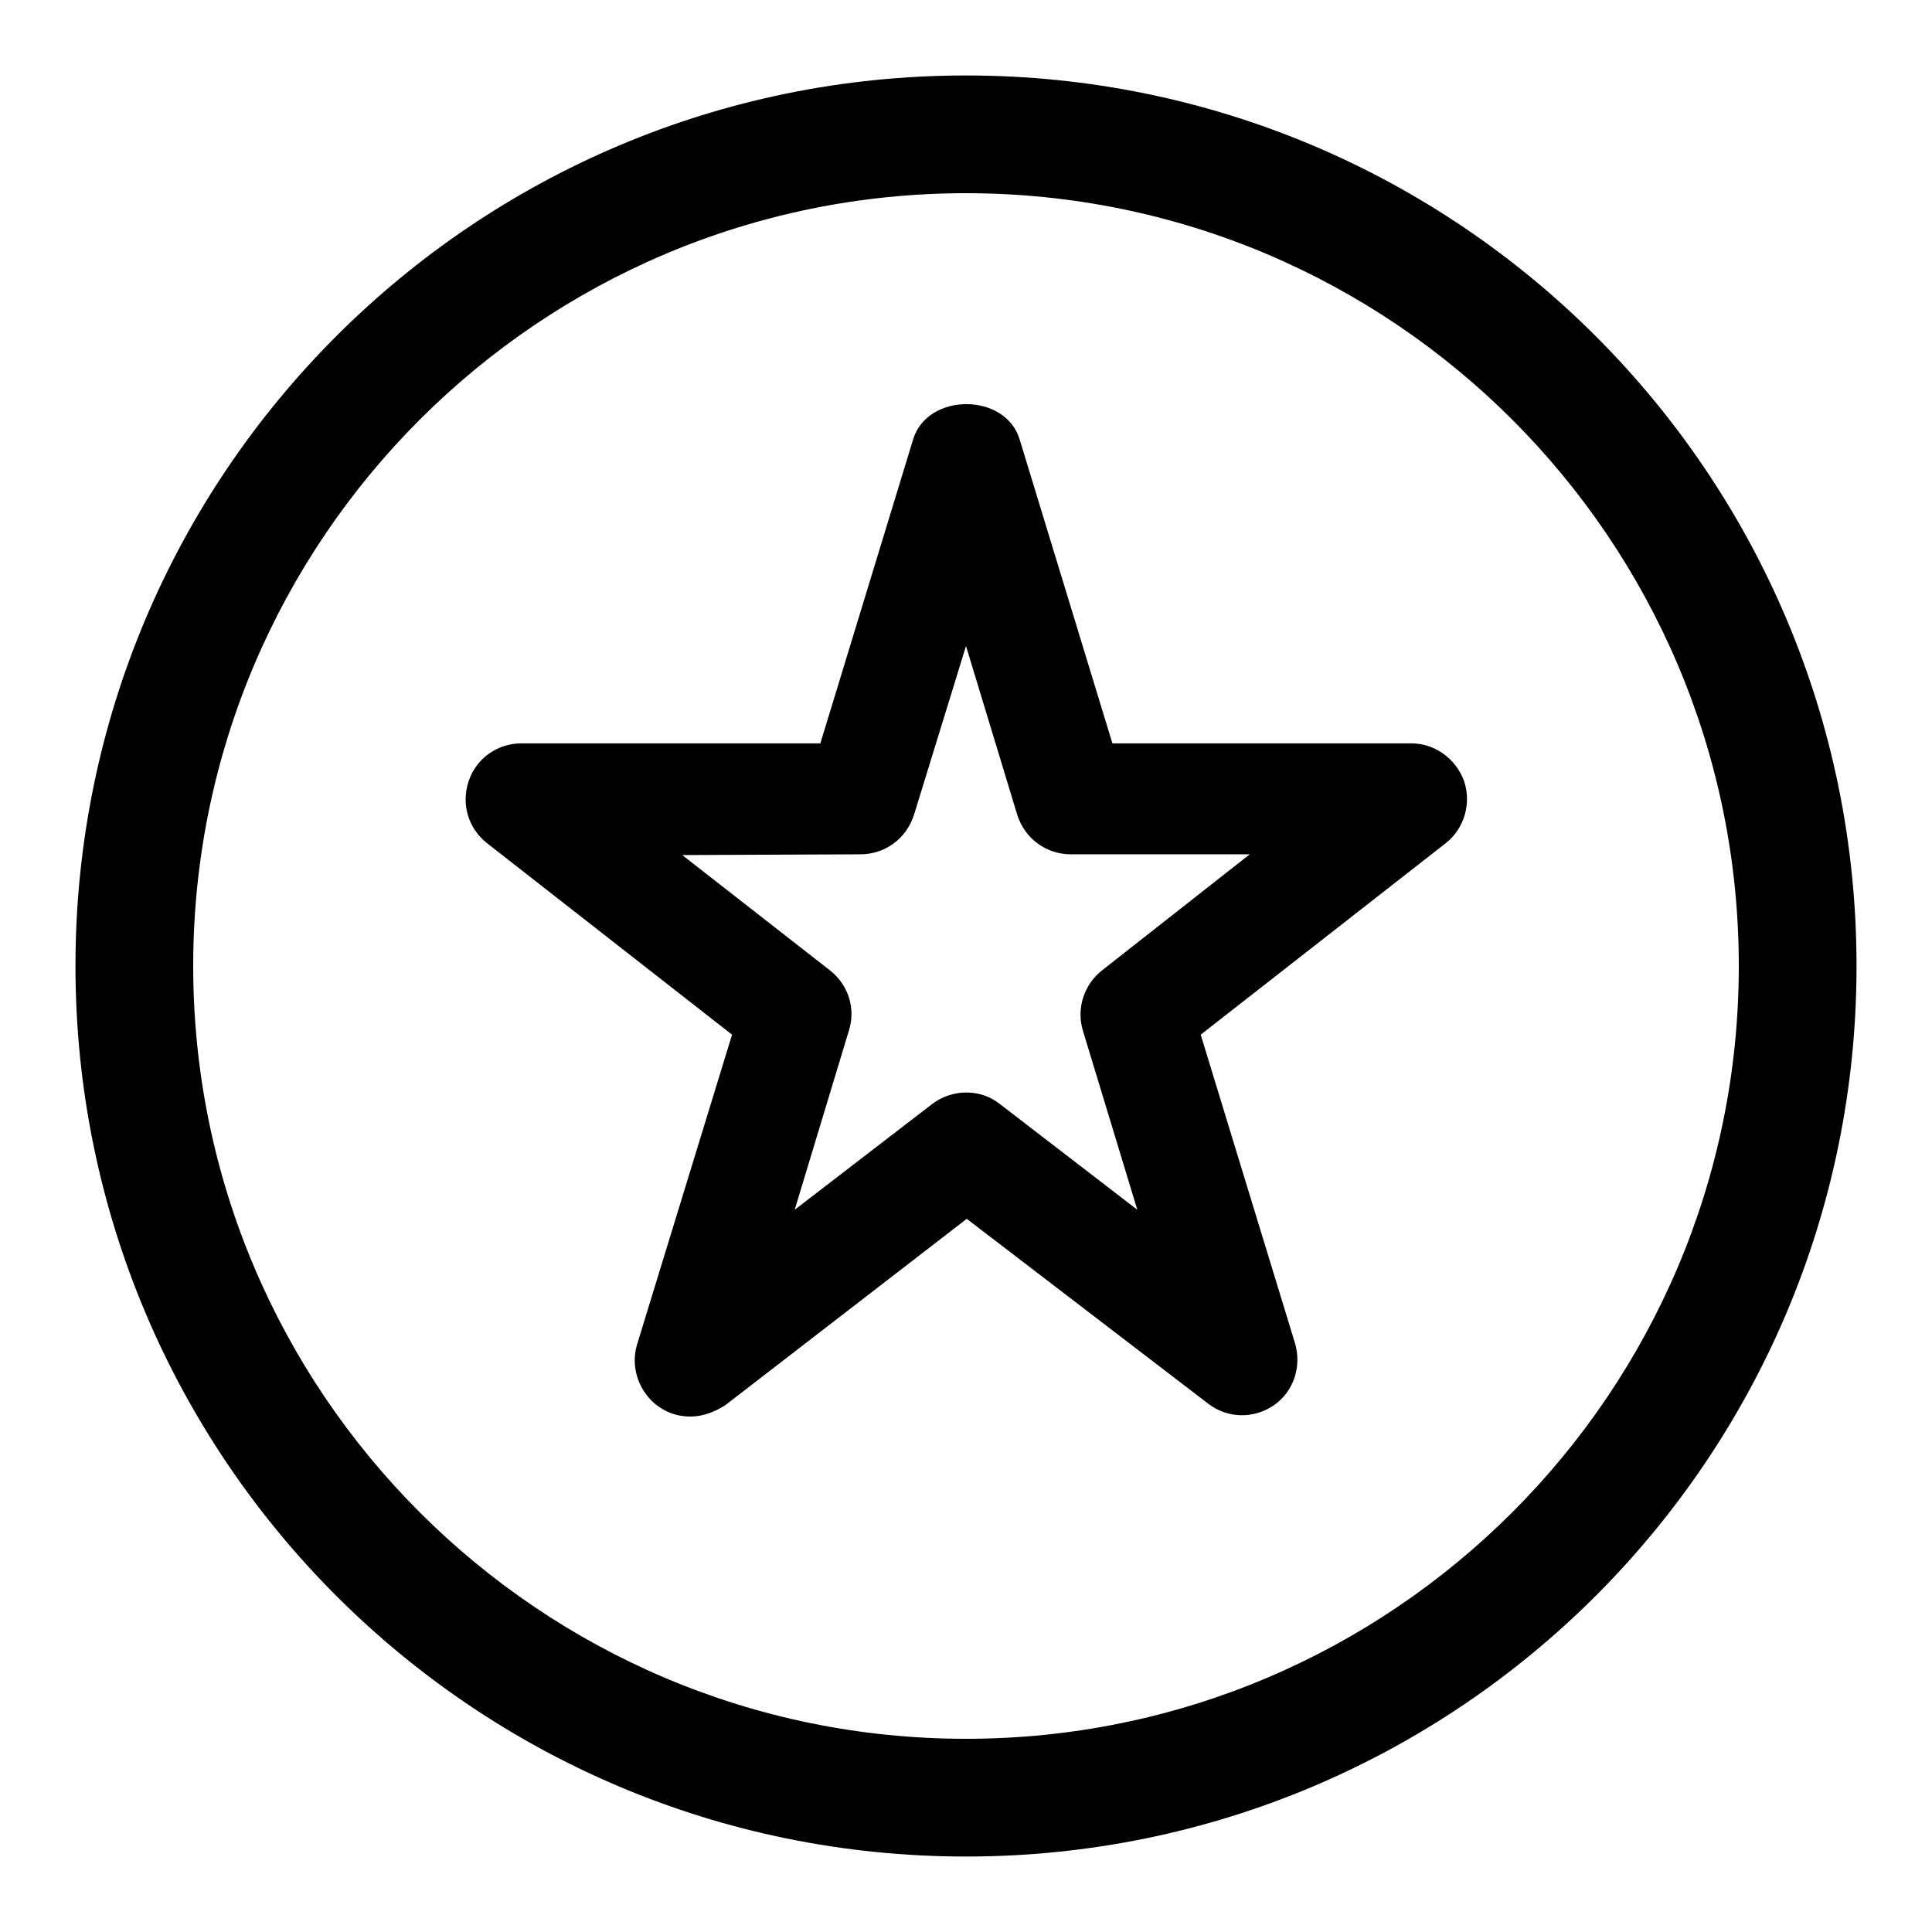 <?xml version="1.0" encoding="utf-8"?>
<!-- Svg Vector Icons : http://www.onlinewebfonts.com/icon -->
<!DOCTYPE svg PUBLIC "-//W3C//DTD SVG 1.1//EN" "http://www.w3.org/Graphics/SVG/1.1/DTD/svg11.dtd">
<svg version="1.1" xmlns="http://www.w3.org/2000/svg" xmlns:xlink="http://www.w3.org/1999/xlink" x="0px" y="0px" viewBox="0 0 256 256" enable-background="new 0 0 256 256" xml:space="preserve">
<g><g><path fill="#000000" d="M128,25.6c56.5,0,102.4,45.9,102.4,102.4c0,56.5-45.9,102.4-102.4,102.4c-56.5,0-102.4-45.9-102.4-102.4C25.6,71.5,71.5,25.6,128,25.6 M128,10C62.8,10,10,62.8,10,128c0,65.2,52.8,118,118,118c65.2,0,118-52.8,118-118C246,62.8,193.2,10,128,10L128,10z"/><path fill="#000000" d="M91.5,187.7c-1.5,0-2.9-0.4-4.2-1.3c-2.6-1.8-3.8-5.2-2.9-8.2L97,137.1l-32.5-25.4c-2.5-2-3.4-5.2-2.4-8.2c1-3,3.8-5,7-5h39.6l12.3-40.3c1.9-6.2,12.2-6.2,14.1,0l12.3,40.3H187c3.1,0,5.9,2,7,5c1,3,0,6.3-2.4,8.2l-32.5,25.4l12.5,40.9c0.9,3.1-0.2,6.4-2.8,8.2c-2.6,1.8-6.1,1.8-8.7-0.2l-32-24.5l-32,24.7C94.7,187.1,93.1,187.7,91.5,187.7z M90.4,113.3l19.6,15.3c2.4,1.9,3.4,5,2.5,7.9l-7.2,23.8l18.2-14c2.6-2,6.4-2.1,9,0l18.2,14l-7.2-23.7c-0.9-2.9,0.1-6.1,2.5-8l19.6-15.4h-23.7c-3.3,0-6.1-2.1-7.1-5.2L128,85.6l-6.9,22.4c-1,3.1-3.8,5.2-7.1,5.2L90.4,113.3L90.4,113.3z"/></g></g>
</svg>